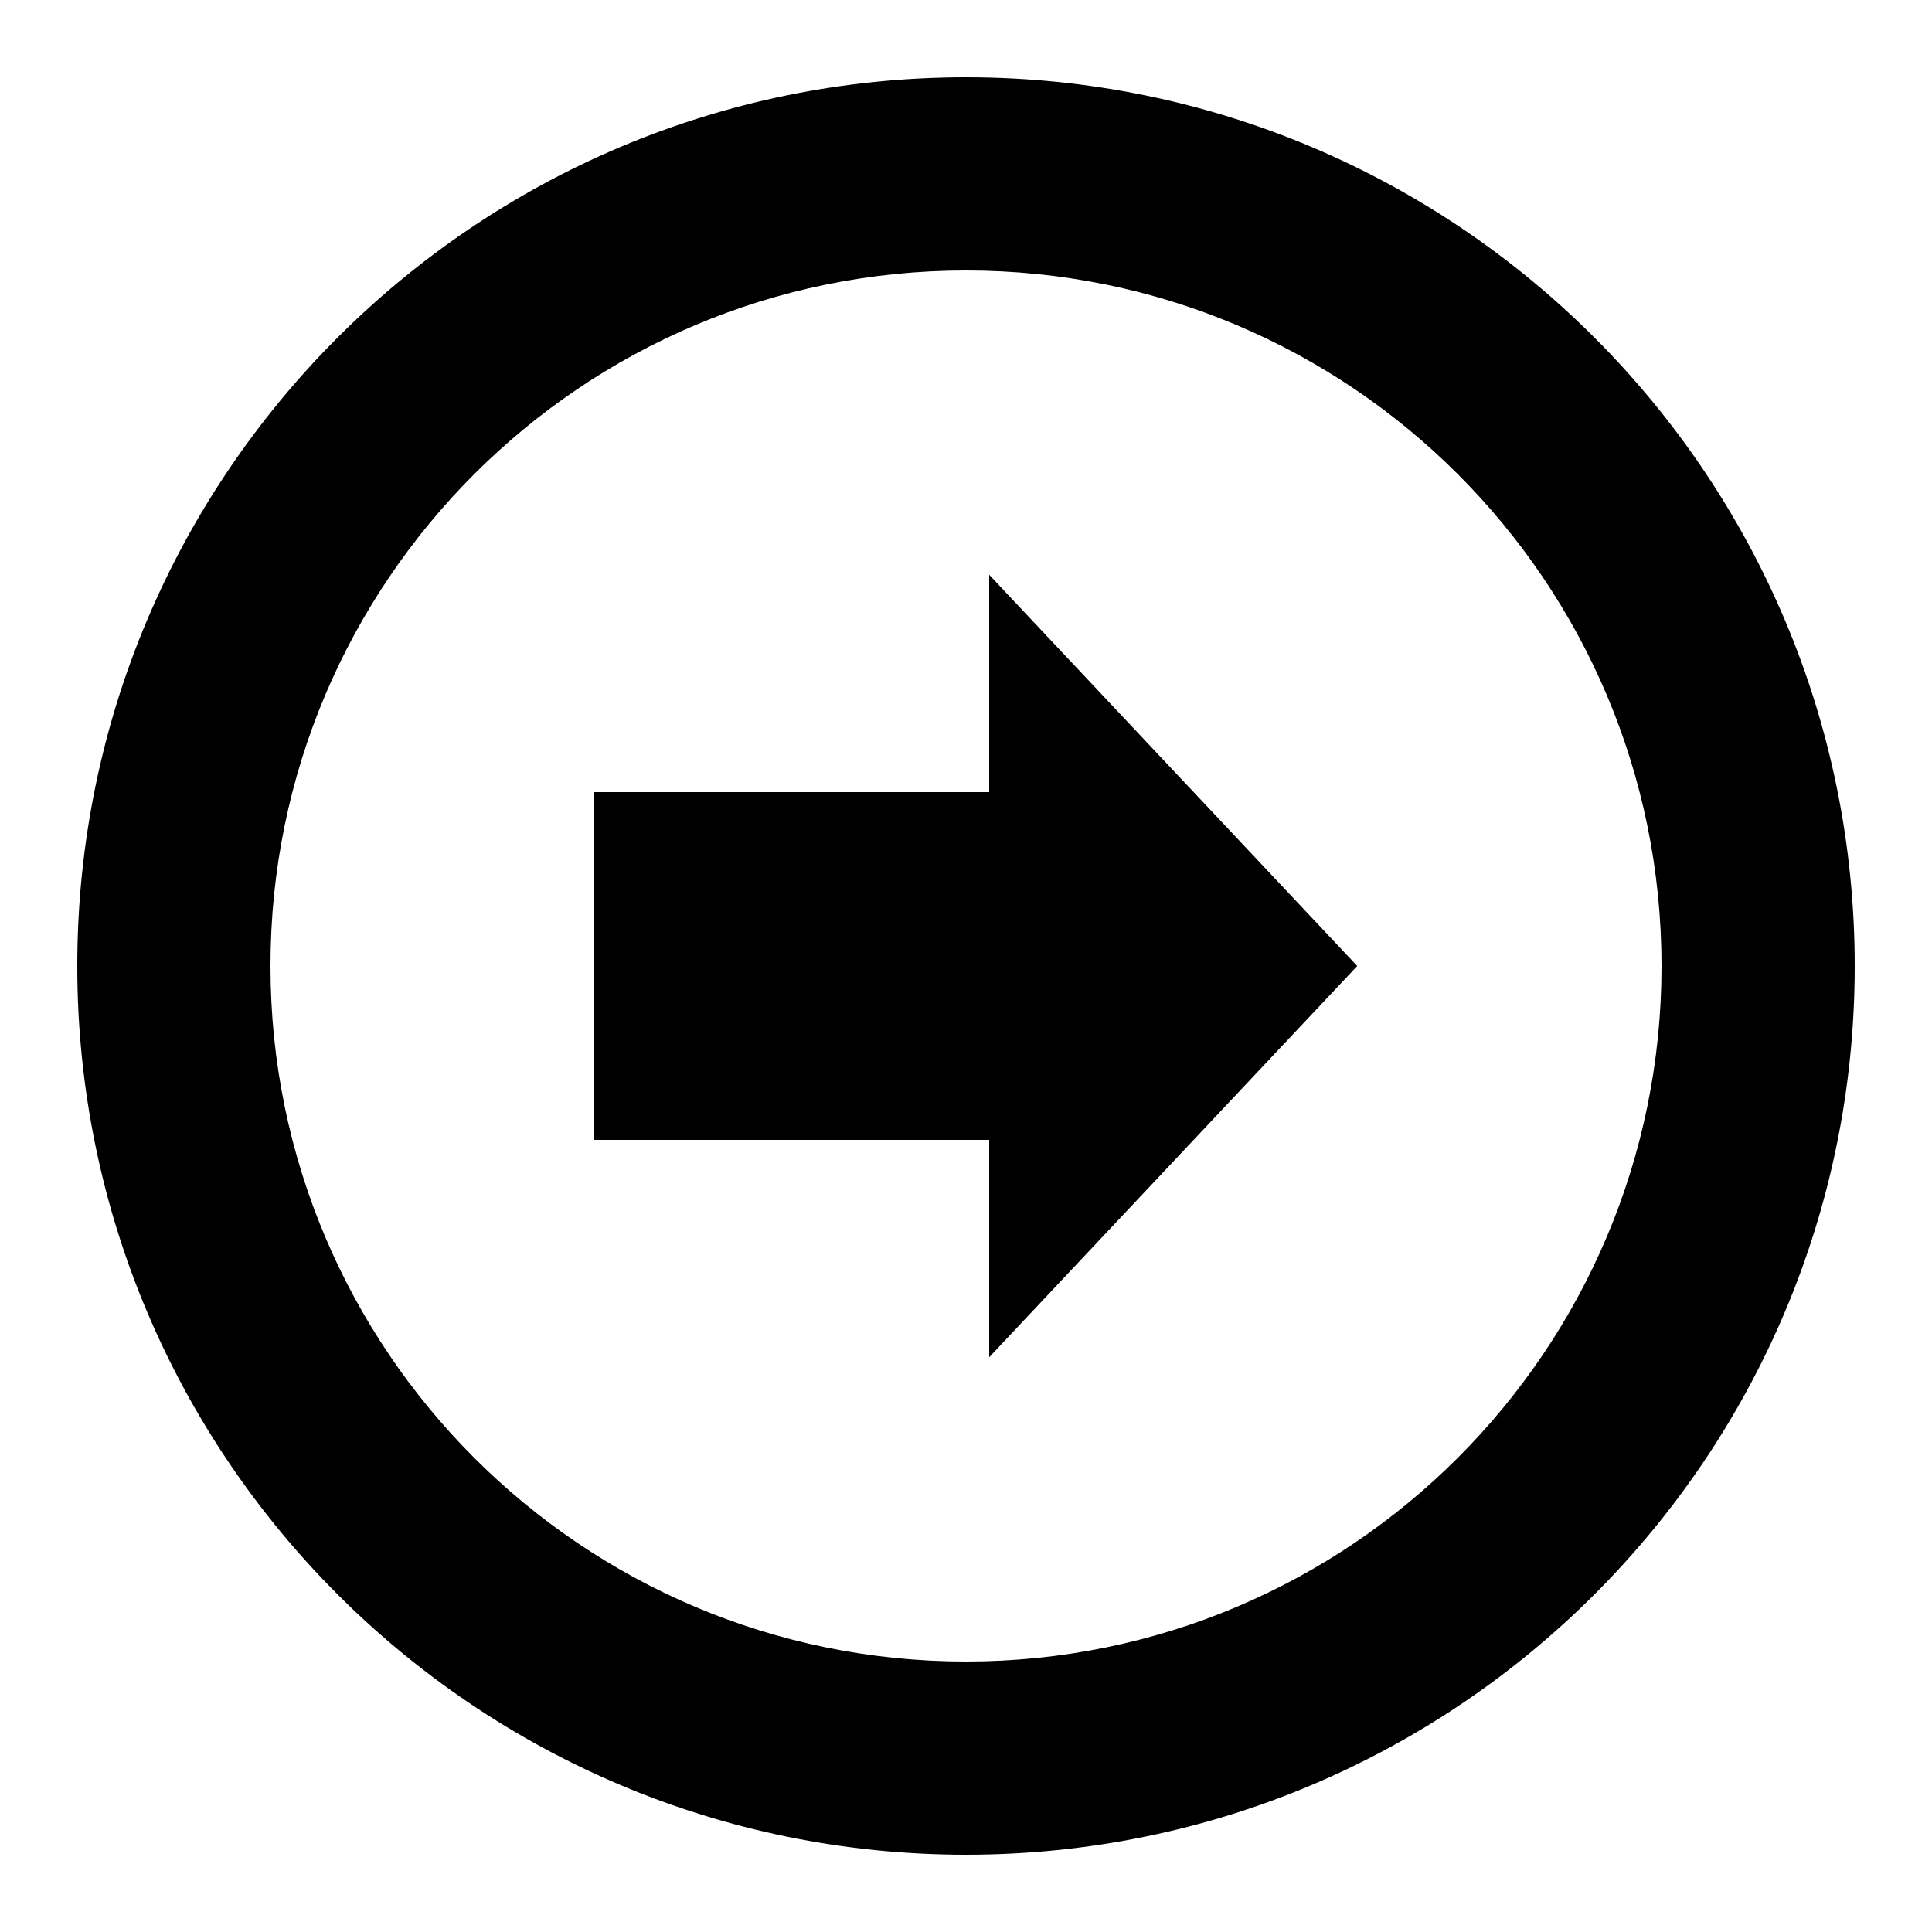 <?xml version="1.0" encoding="utf-8"?>
<!DOCTYPE svg PUBLIC "-//W3C//DTD SVG 1.1//EN" "http://www.w3.org/Graphics/SVG/1.1/DTD/svg11.dtd">
<svg version="1.1" xmlns="http://www.w3.org/2000/svg" xmlns:xlink="http://www.w3.org/1999/xlink" width="32" height="32" viewBox="0 0 32 32">

	<path d="M1.28 16c0 8.13 6.592 14.72 14.72 14.72 8.13 0 14.72-6.59 14.72-14.72s-6.59-14.72-14.72-14.72c-8.13 0-14.72 6.59-14.72 14.72zM27.52 16c0 6.362-5.158 11.52-11.52 11.52s-11.52-5.157-11.52-11.52c0-6.363 5.157-11.52 11.52-11.52s11.52 5.157 11.52 11.52zM9.84 13.12v5.76h6.544v3.6l6.096-6.48-6.096-6.48v3.6h-6.544z"></path>
</svg>
